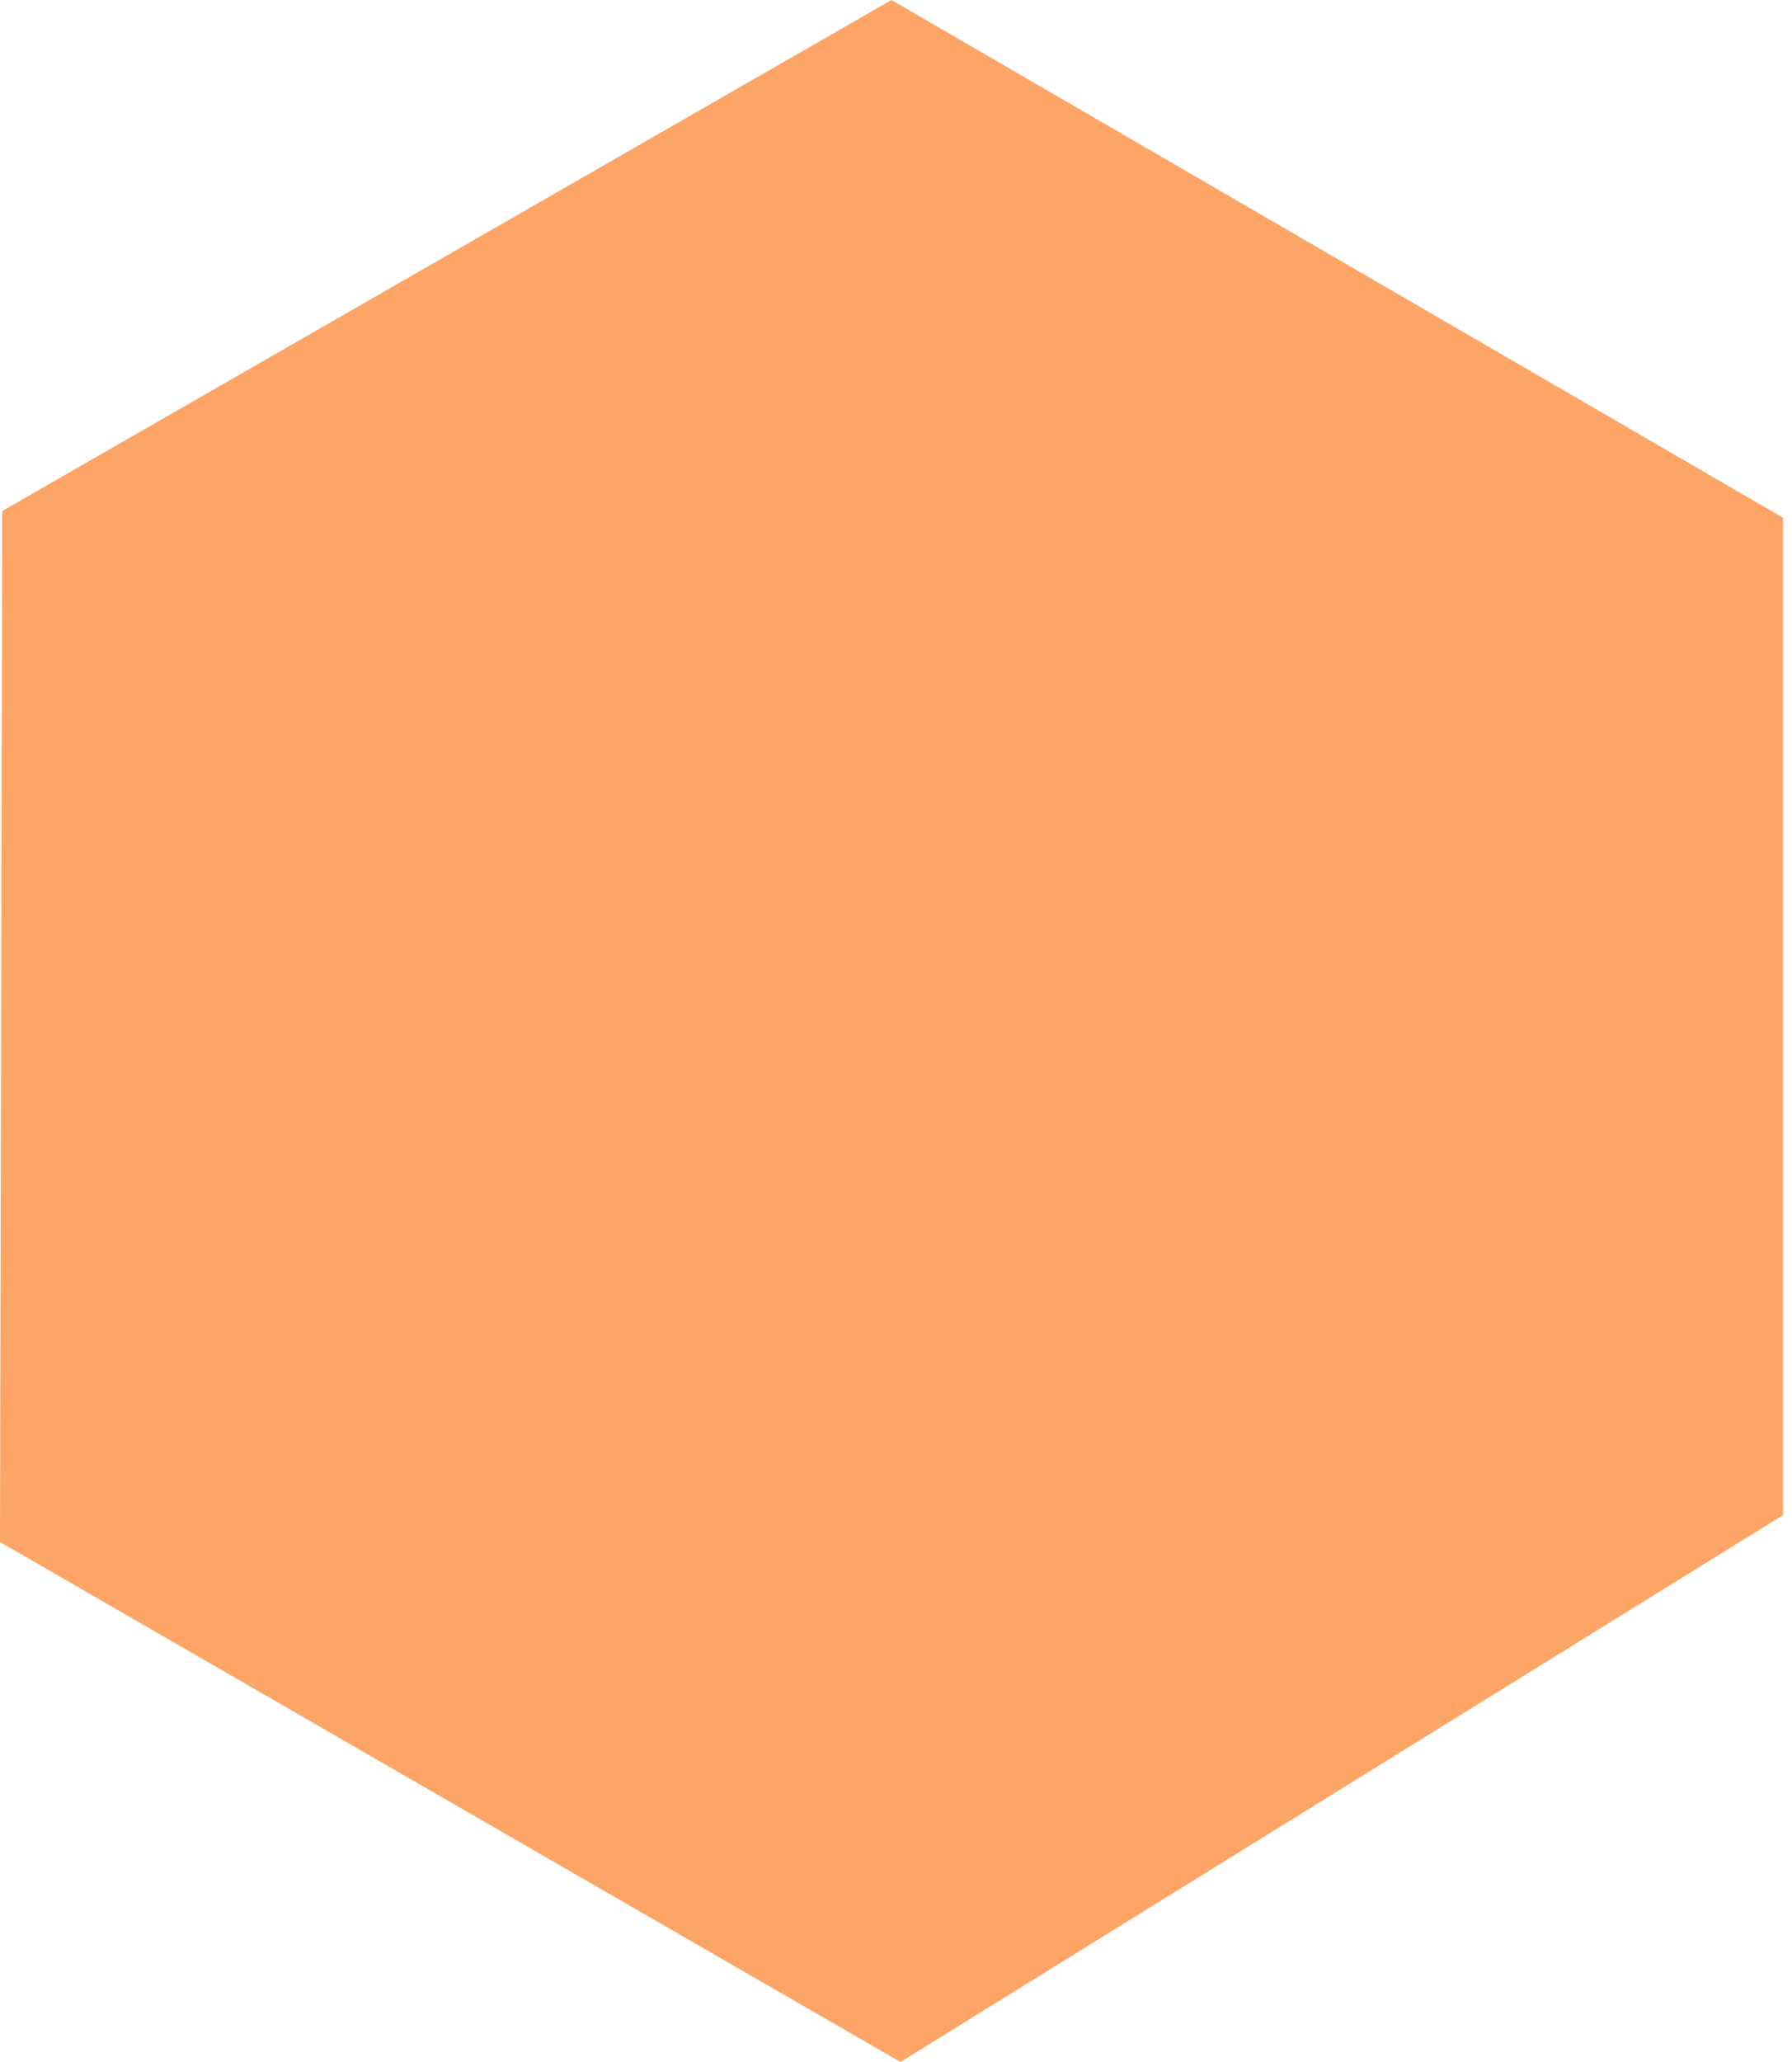 <svg xmlns="http://www.w3.org/2000/svg" width="80" height="92" viewBox="0 0 80 92" fill="none"><g clip-path="url(#clip0_814_9345)"><path d="M39.8 0L79.6 23.1V67.6L40.2 92L0 68.8L0.1 22.8L39.8 0Z" fill="#FDA566"></path></g><defs><clipPath id="clip0_814_9345"><rect width="79.6" height="92" fill="white"></rect></clipPath></defs></svg>